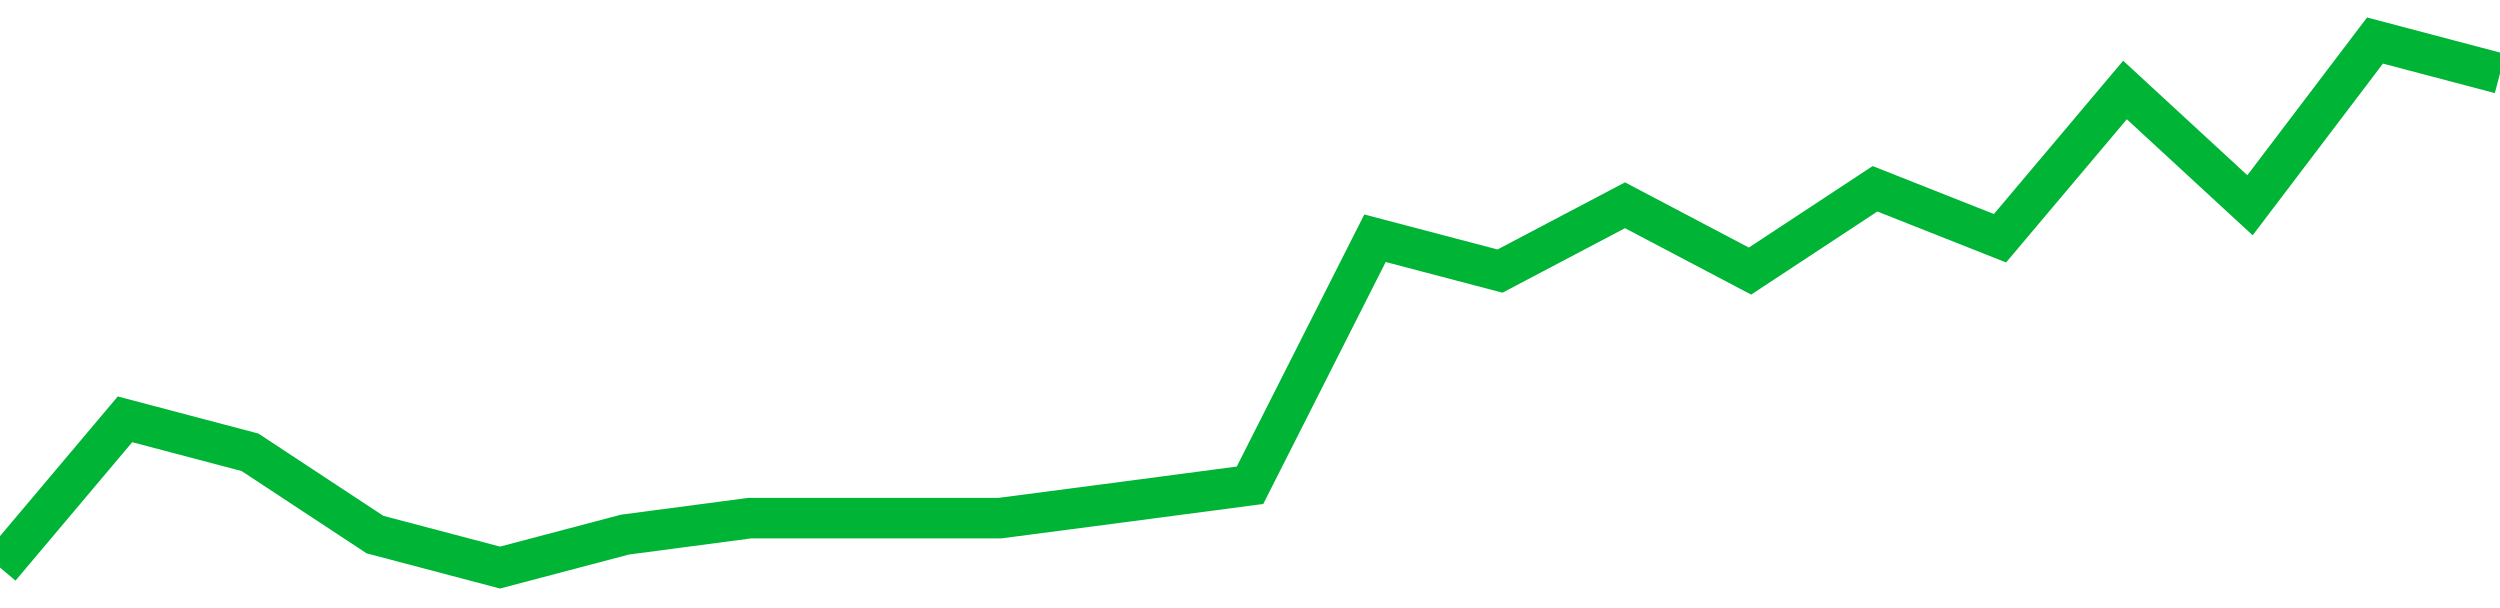 <!-- Generated with https://github.com/jxxe/sparkline/ --><svg viewBox="0 0 185 45" class="sparkline" xmlns="http://www.w3.org/2000/svg"><path class="sparkline--fill" d="M 0 42 L 0 42 L 9.25 31.03 L 18.5 33.47 L 27.75 39.56 L 37 42 L 46.25 39.56 L 55.5 38.34 L 64.75 38.34 L 74 38.34 L 83.25 37.13 L 92.5 35.91 L 101.75 17.63 L 111 20.06 L 120.25 15.19 L 129.5 20.06 L 138.75 13.97 L 148 17.63 L 157.25 6.66 L 166.5 15.19 L 175.75 3 L 185 5.44 V 45 L 0 45 Z" stroke="none" fill="none" ></path><path class="sparkline--line" d="M 0 42 L 0 42 L 9.25 31.03 L 18.5 33.47 L 27.75 39.56 L 37 42 L 46.25 39.56 L 55.5 38.34 L 64.75 38.34 L 74 38.34 L 83.25 37.13 L 92.5 35.91 L 101.75 17.63 L 111 20.06 L 120.25 15.19 L 129.5 20.06 L 138.75 13.97 L 148 17.63 L 157.25 6.66 L 166.5 15.19 L 175.75 3 L 185 5.44" fill="none" stroke-width="3" stroke="#00B436" ></path></svg>